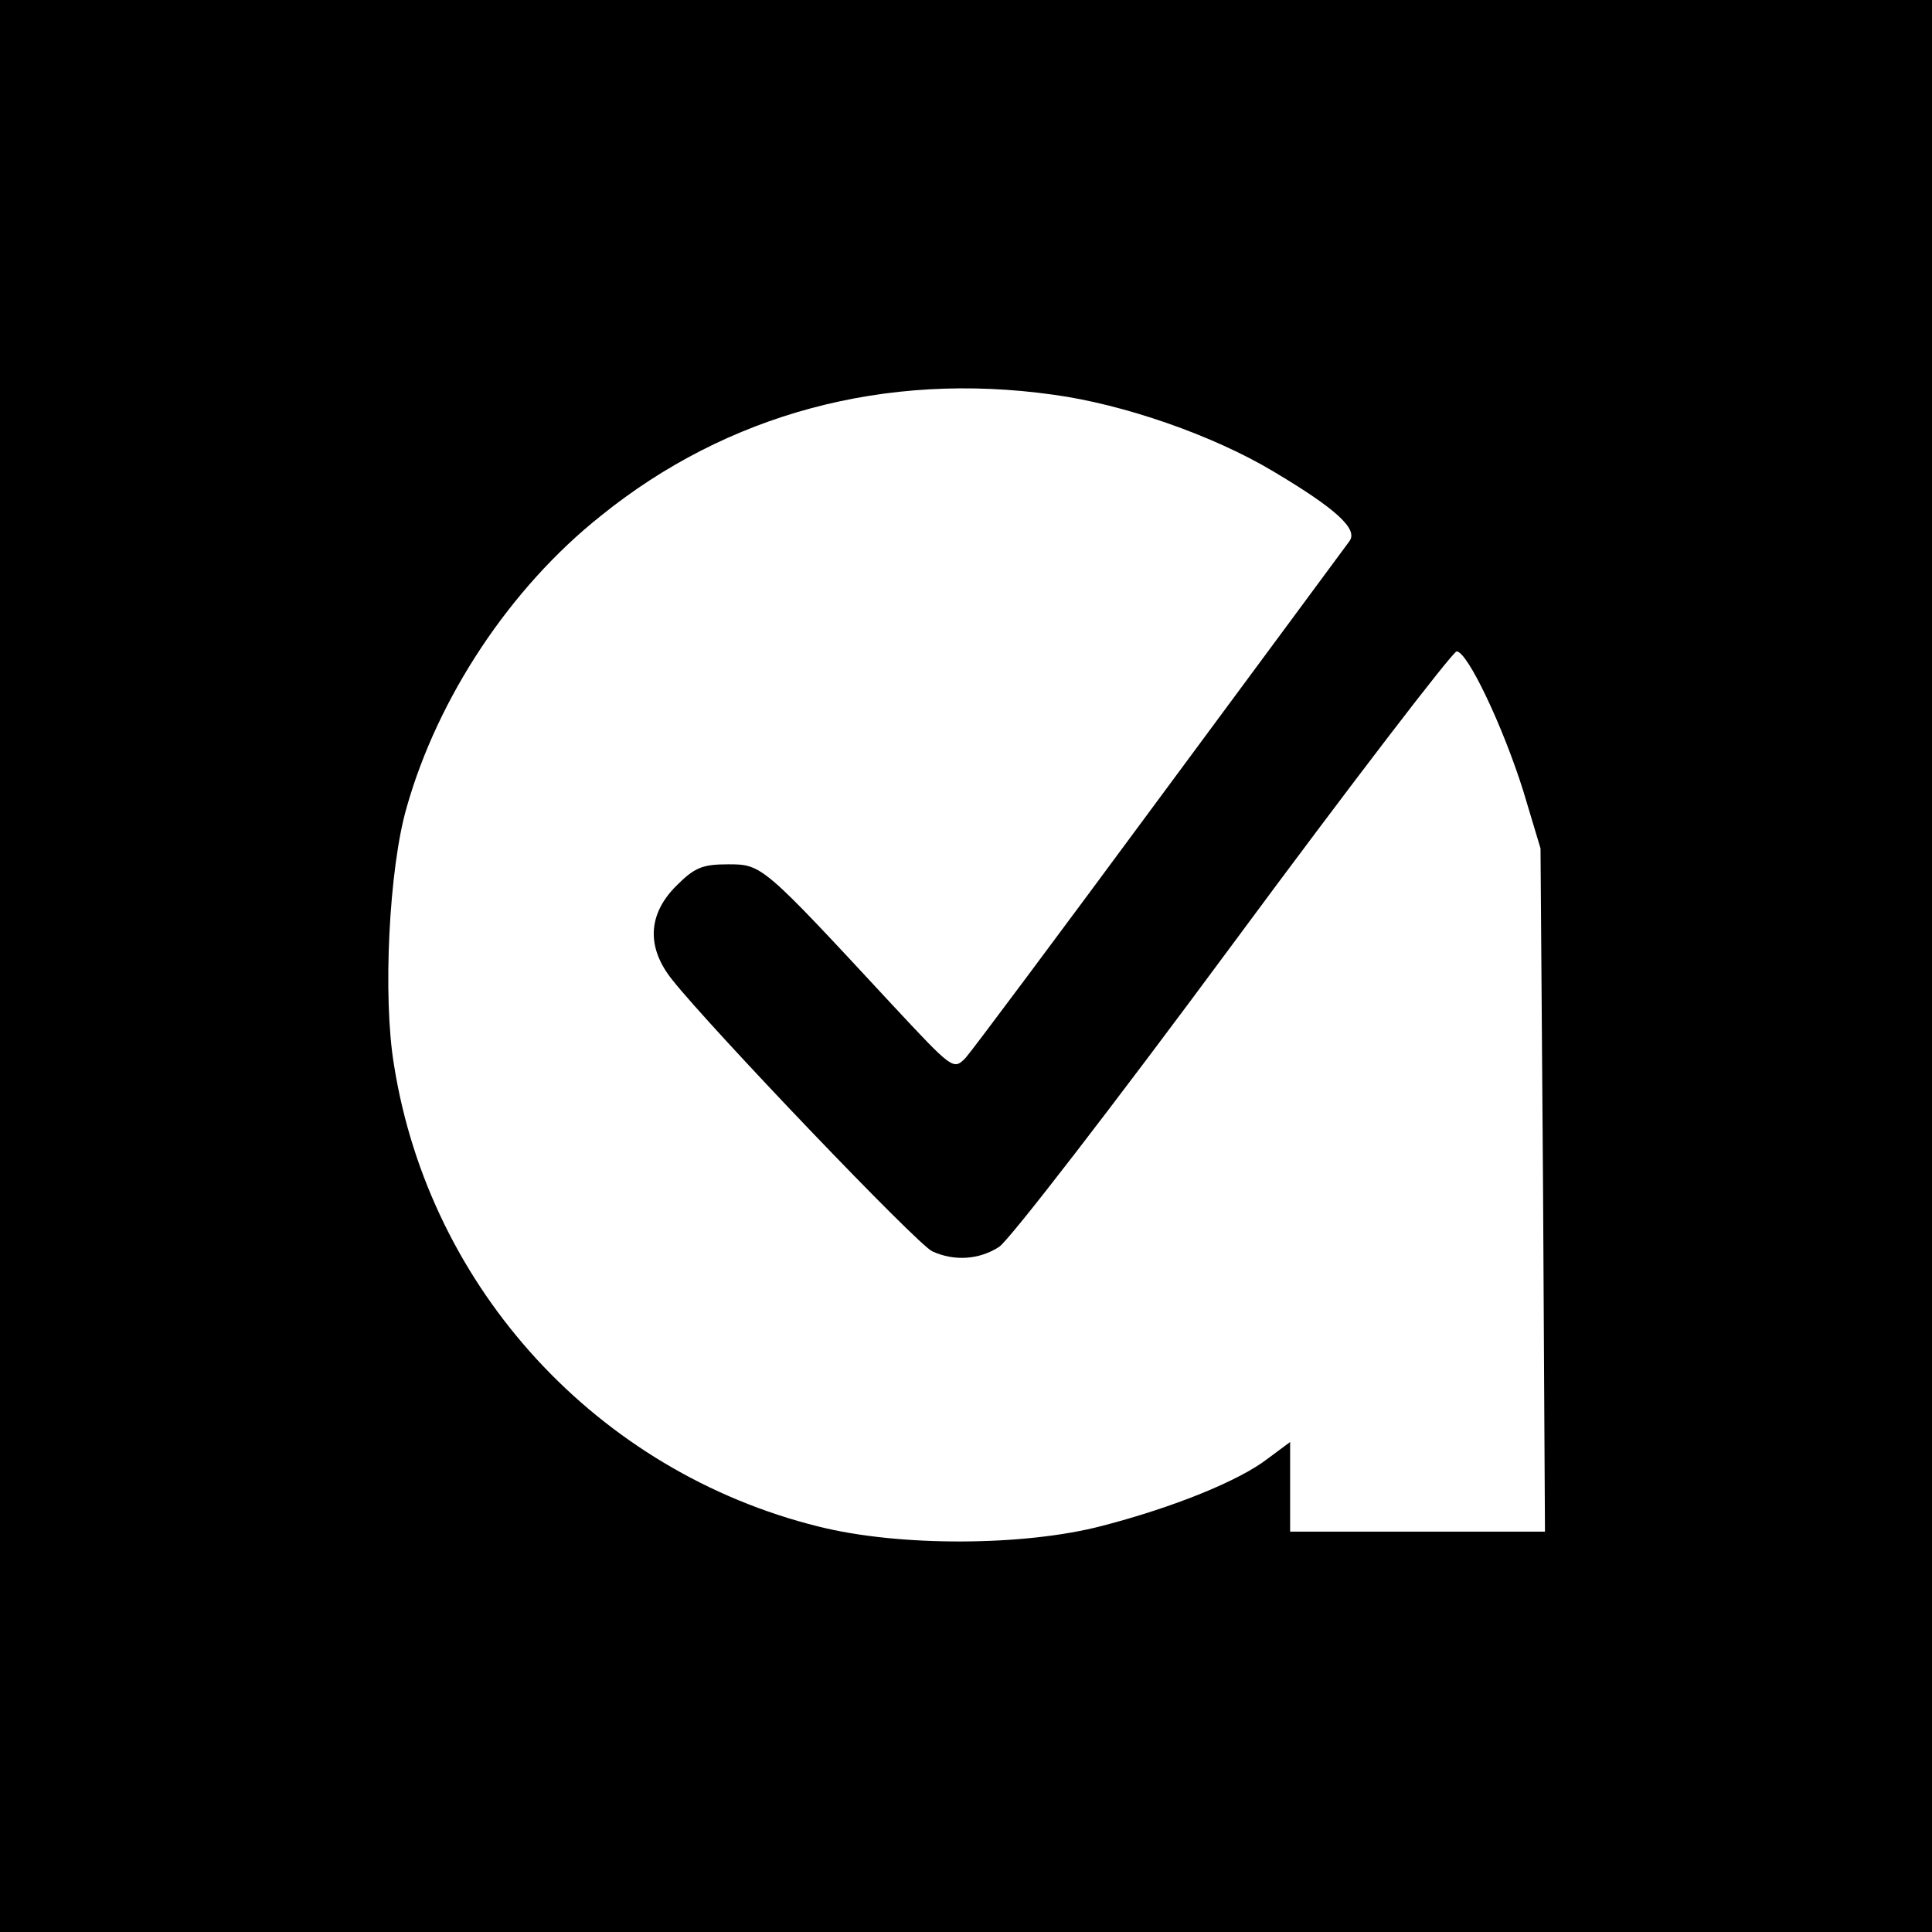 <?xml version="1.0" standalone="no"?>
<!DOCTYPE svg PUBLIC "-//W3C//DTD SVG 20010904//EN"
 "http://www.w3.org/TR/2001/REC-SVG-20010904/DTD/svg10.dtd">
<svg version="1.0" xmlns="http://www.w3.org/2000/svg"
 width="304pt" height="304pt" viewBox="0 0 304 304"
 preserveAspectRatio="xMidYMid meet">
<g transform="translate(0,304) scale(0.1,-0.1)"
fill="#000000" stroke="none">
<path d="M0 1520 l0 -1520 1520 0 1520 0 0 1520 0 1520 -1520 0 -1520 0 0
-1520z m1657 899 c111 -15 252 -64 347 -121 99 -59 134 -91 119 -110 -5 -7
-139 -188 -298 -403 -158 -214 -296 -399 -306 -410 -19 -19 -20 -18 -116 85
-203 219 -204 220 -257 220 -41 0 -53 -5 -82 -34 -45 -45 -47 -97 -6 -148 62
-78 386 -417 409 -427 35 -16 74 -13 105 7 15 9 181 224 368 477 187 253 346
460 352 460 17 0 73 -118 105 -220 l27 -90 4 -537 3 -538 -200 0 -201 0 0 71
0 70 -35 -26 c-45 -35 -149 -77 -261 -106 -122 -32 -319 -33 -446 -1 -347 86
-612 373 -668 726 -18 107 -8 310 20 406 49 173 163 345 305 458 199 161 448
228 712 191z"/>
</g>
</svg>
